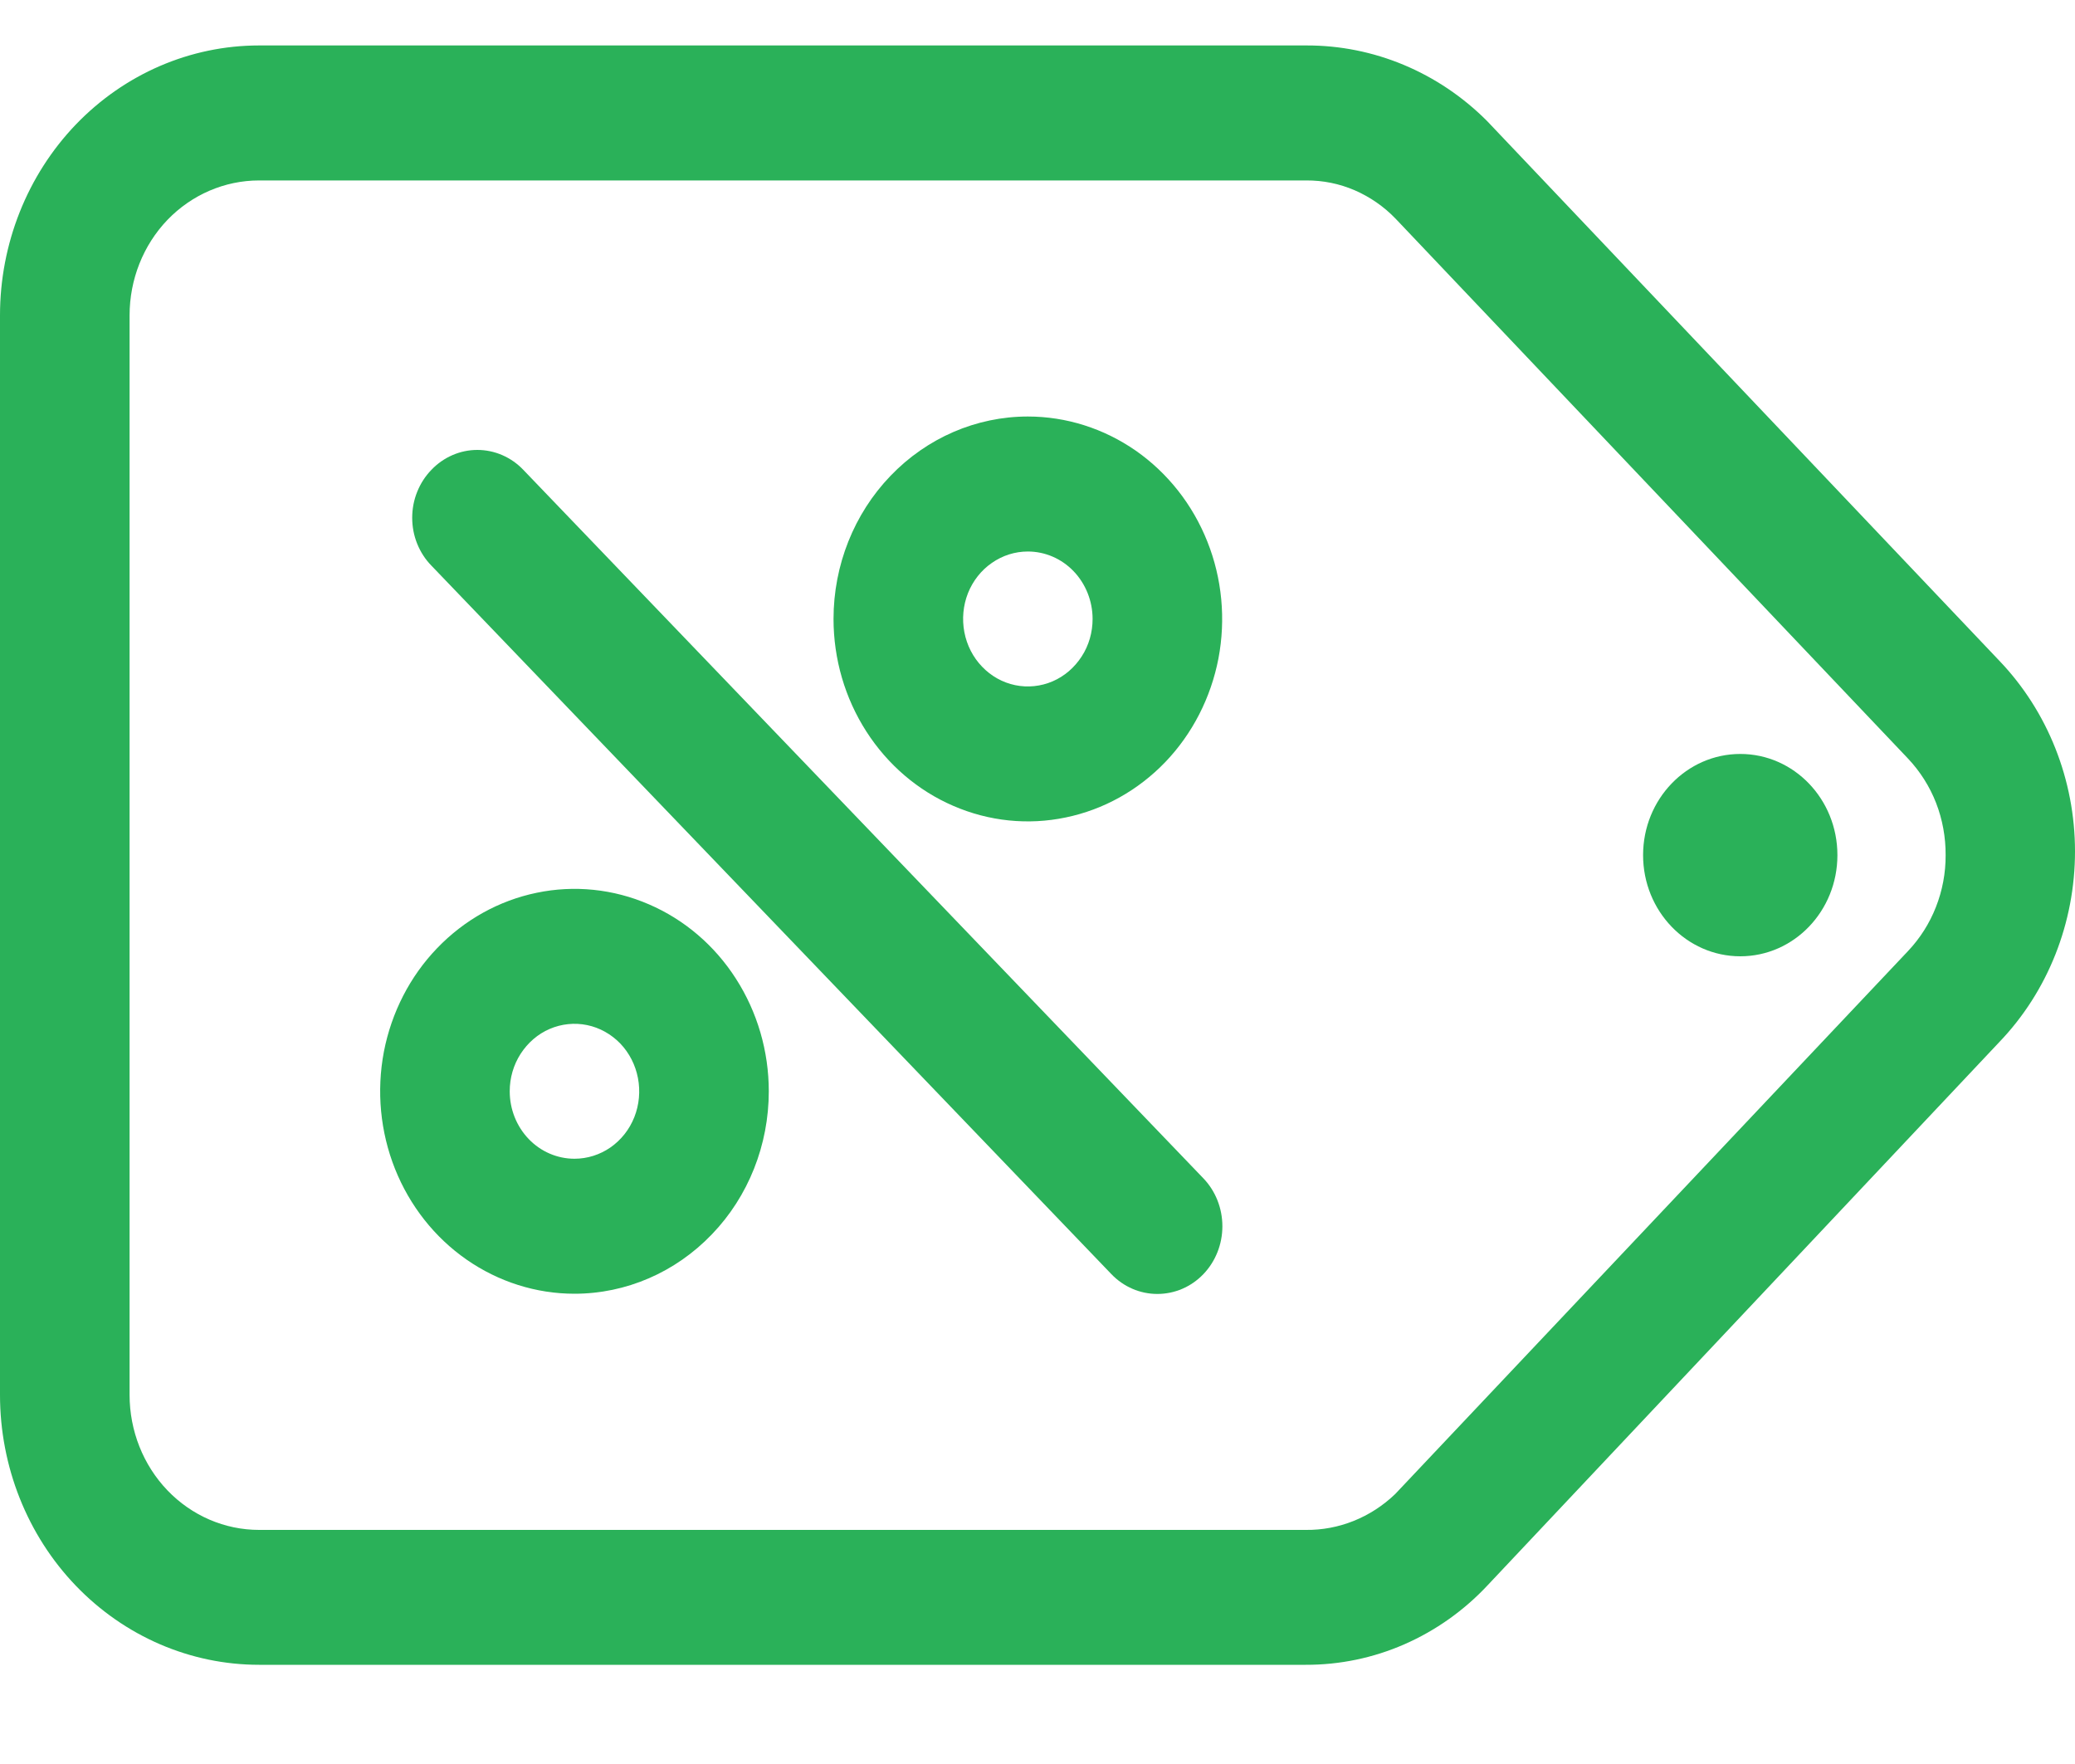 <svg width="20" height="17" viewBox="0 0 20 17" fill="none" xmlns="http://www.w3.org/2000/svg">
<path d="M15.837 8.241C15.837 8.78 16.257 9.216 16.774 9.216C17.291 9.216 17.71 8.78 17.71 8.241C17.71 7.702 17.291 7.266 16.774 7.266C16.257 7.266 15.837 7.702 15.837 8.241Z" fill="#2AB159"/>
<path d="M19.271 10.042C19.738 9.555 20 8.894 20 8.205C20 7.517 19.738 6.856 19.271 6.368L14.333 1.166C13.865 0.697 13.241 0.436 12.591 0.438L2.497 0.438C1.835 0.438 1.2 0.712 0.731 1.2C0.263 1.688 9.47175e-07 2.349 8.94554e-07 3.039L0 13.443C-5.26208e-08 14.133 0.263 14.795 0.731 15.282C1.2 15.77 1.835 16.044 2.497 16.044H12.585C12.912 16.045 13.236 15.978 13.537 15.846C13.838 15.714 14.111 15.521 14.339 15.277L19.271 10.042ZM2.497 14.744C2.166 14.744 1.848 14.607 1.614 14.363C1.38 14.119 1.249 13.788 1.249 13.443L1.249 3.039C1.249 2.694 1.38 2.363 1.614 2.119C1.848 1.876 2.166 1.739 2.497 1.739L12.591 1.739C12.751 1.738 12.91 1.77 13.058 1.834C13.205 1.898 13.34 1.991 13.453 2.109L18.391 7.311C18.507 7.434 18.599 7.579 18.661 7.738C18.723 7.898 18.754 8.069 18.753 8.241C18.754 8.412 18.722 8.582 18.66 8.74C18.598 8.899 18.506 9.043 18.391 9.165L13.447 14.399C13.212 14.624 12.904 14.748 12.585 14.744L2.497 14.744Z" fill="#2AB159"/>
<path d="M11.599 11.356L5.044 4.528C4.986 4.467 4.917 4.419 4.841 4.386C4.765 4.353 4.683 4.336 4.601 4.336C4.518 4.336 4.437 4.353 4.361 4.386C4.285 4.419 4.216 4.467 4.158 4.528C4.099 4.589 4.053 4.66 4.021 4.74C3.989 4.819 3.973 4.904 3.973 4.99C3.973 5.076 3.989 5.161 4.021 5.24C4.053 5.319 4.099 5.391 4.158 5.451L10.712 12.279C10.83 12.402 10.989 12.47 11.155 12.47C11.322 12.47 11.481 12.402 11.599 12.279C11.716 12.157 11.782 11.991 11.782 11.818C11.782 11.644 11.716 11.478 11.599 11.356Z" fill="#2AB159"/>
<path d="M8.034 5.965C8.034 6.351 8.144 6.728 8.35 7.049C8.556 7.37 8.848 7.62 9.19 7.767C9.532 7.915 9.909 7.954 10.272 7.878C10.636 7.803 10.969 7.617 11.231 7.345C11.493 7.072 11.671 6.724 11.744 6.346C11.816 5.967 11.779 5.575 11.637 5.219C11.495 4.862 11.255 4.558 10.947 4.343C10.639 4.129 10.277 4.014 9.907 4.014C9.41 4.014 8.934 4.22 8.583 4.586C8.231 4.952 8.034 5.448 8.034 5.965ZM10.531 5.965C10.531 6.094 10.495 6.22 10.426 6.326C10.357 6.433 10.26 6.517 10.146 6.566C10.032 6.615 9.906 6.628 9.785 6.603C9.664 6.578 9.553 6.516 9.466 6.425C9.378 6.334 9.319 6.218 9.295 6.092C9.271 5.966 9.283 5.835 9.33 5.716C9.377 5.598 9.457 5.496 9.56 5.425C9.663 5.353 9.783 5.315 9.907 5.315C10.072 5.315 10.231 5.383 10.348 5.505C10.465 5.627 10.531 5.793 10.531 5.965Z" fill="#2AB159"/>
<path d="M7.41 10.517C7.41 10.131 7.3 9.754 7.094 9.433C6.889 9.112 6.596 8.862 6.254 8.715C5.912 8.567 5.535 8.528 5.172 8.604C4.809 8.679 4.475 8.865 4.213 9.138C3.951 9.41 3.773 9.758 3.7 10.136C3.628 10.515 3.665 10.907 3.807 11.264C3.949 11.62 4.189 11.925 4.497 12.139C4.805 12.353 5.167 12.468 5.537 12.468C6.034 12.468 6.51 12.262 6.861 11.896C7.213 11.531 7.41 11.034 7.41 10.517ZM4.913 10.517C4.913 10.388 4.949 10.263 5.018 10.156C5.087 10.049 5.184 9.965 5.298 9.916C5.412 9.867 5.538 9.854 5.659 9.879C5.78 9.904 5.891 9.966 5.979 10.057C6.066 10.148 6.125 10.264 6.149 10.39C6.173 10.516 6.161 10.647 6.114 10.766C6.067 10.885 5.987 10.986 5.884 11.058C5.781 11.129 5.661 11.167 5.537 11.167C5.372 11.167 5.213 11.099 5.096 10.977C4.979 10.855 4.913 10.69 4.913 10.517Z" fill="#2AB159"/>
</svg>
